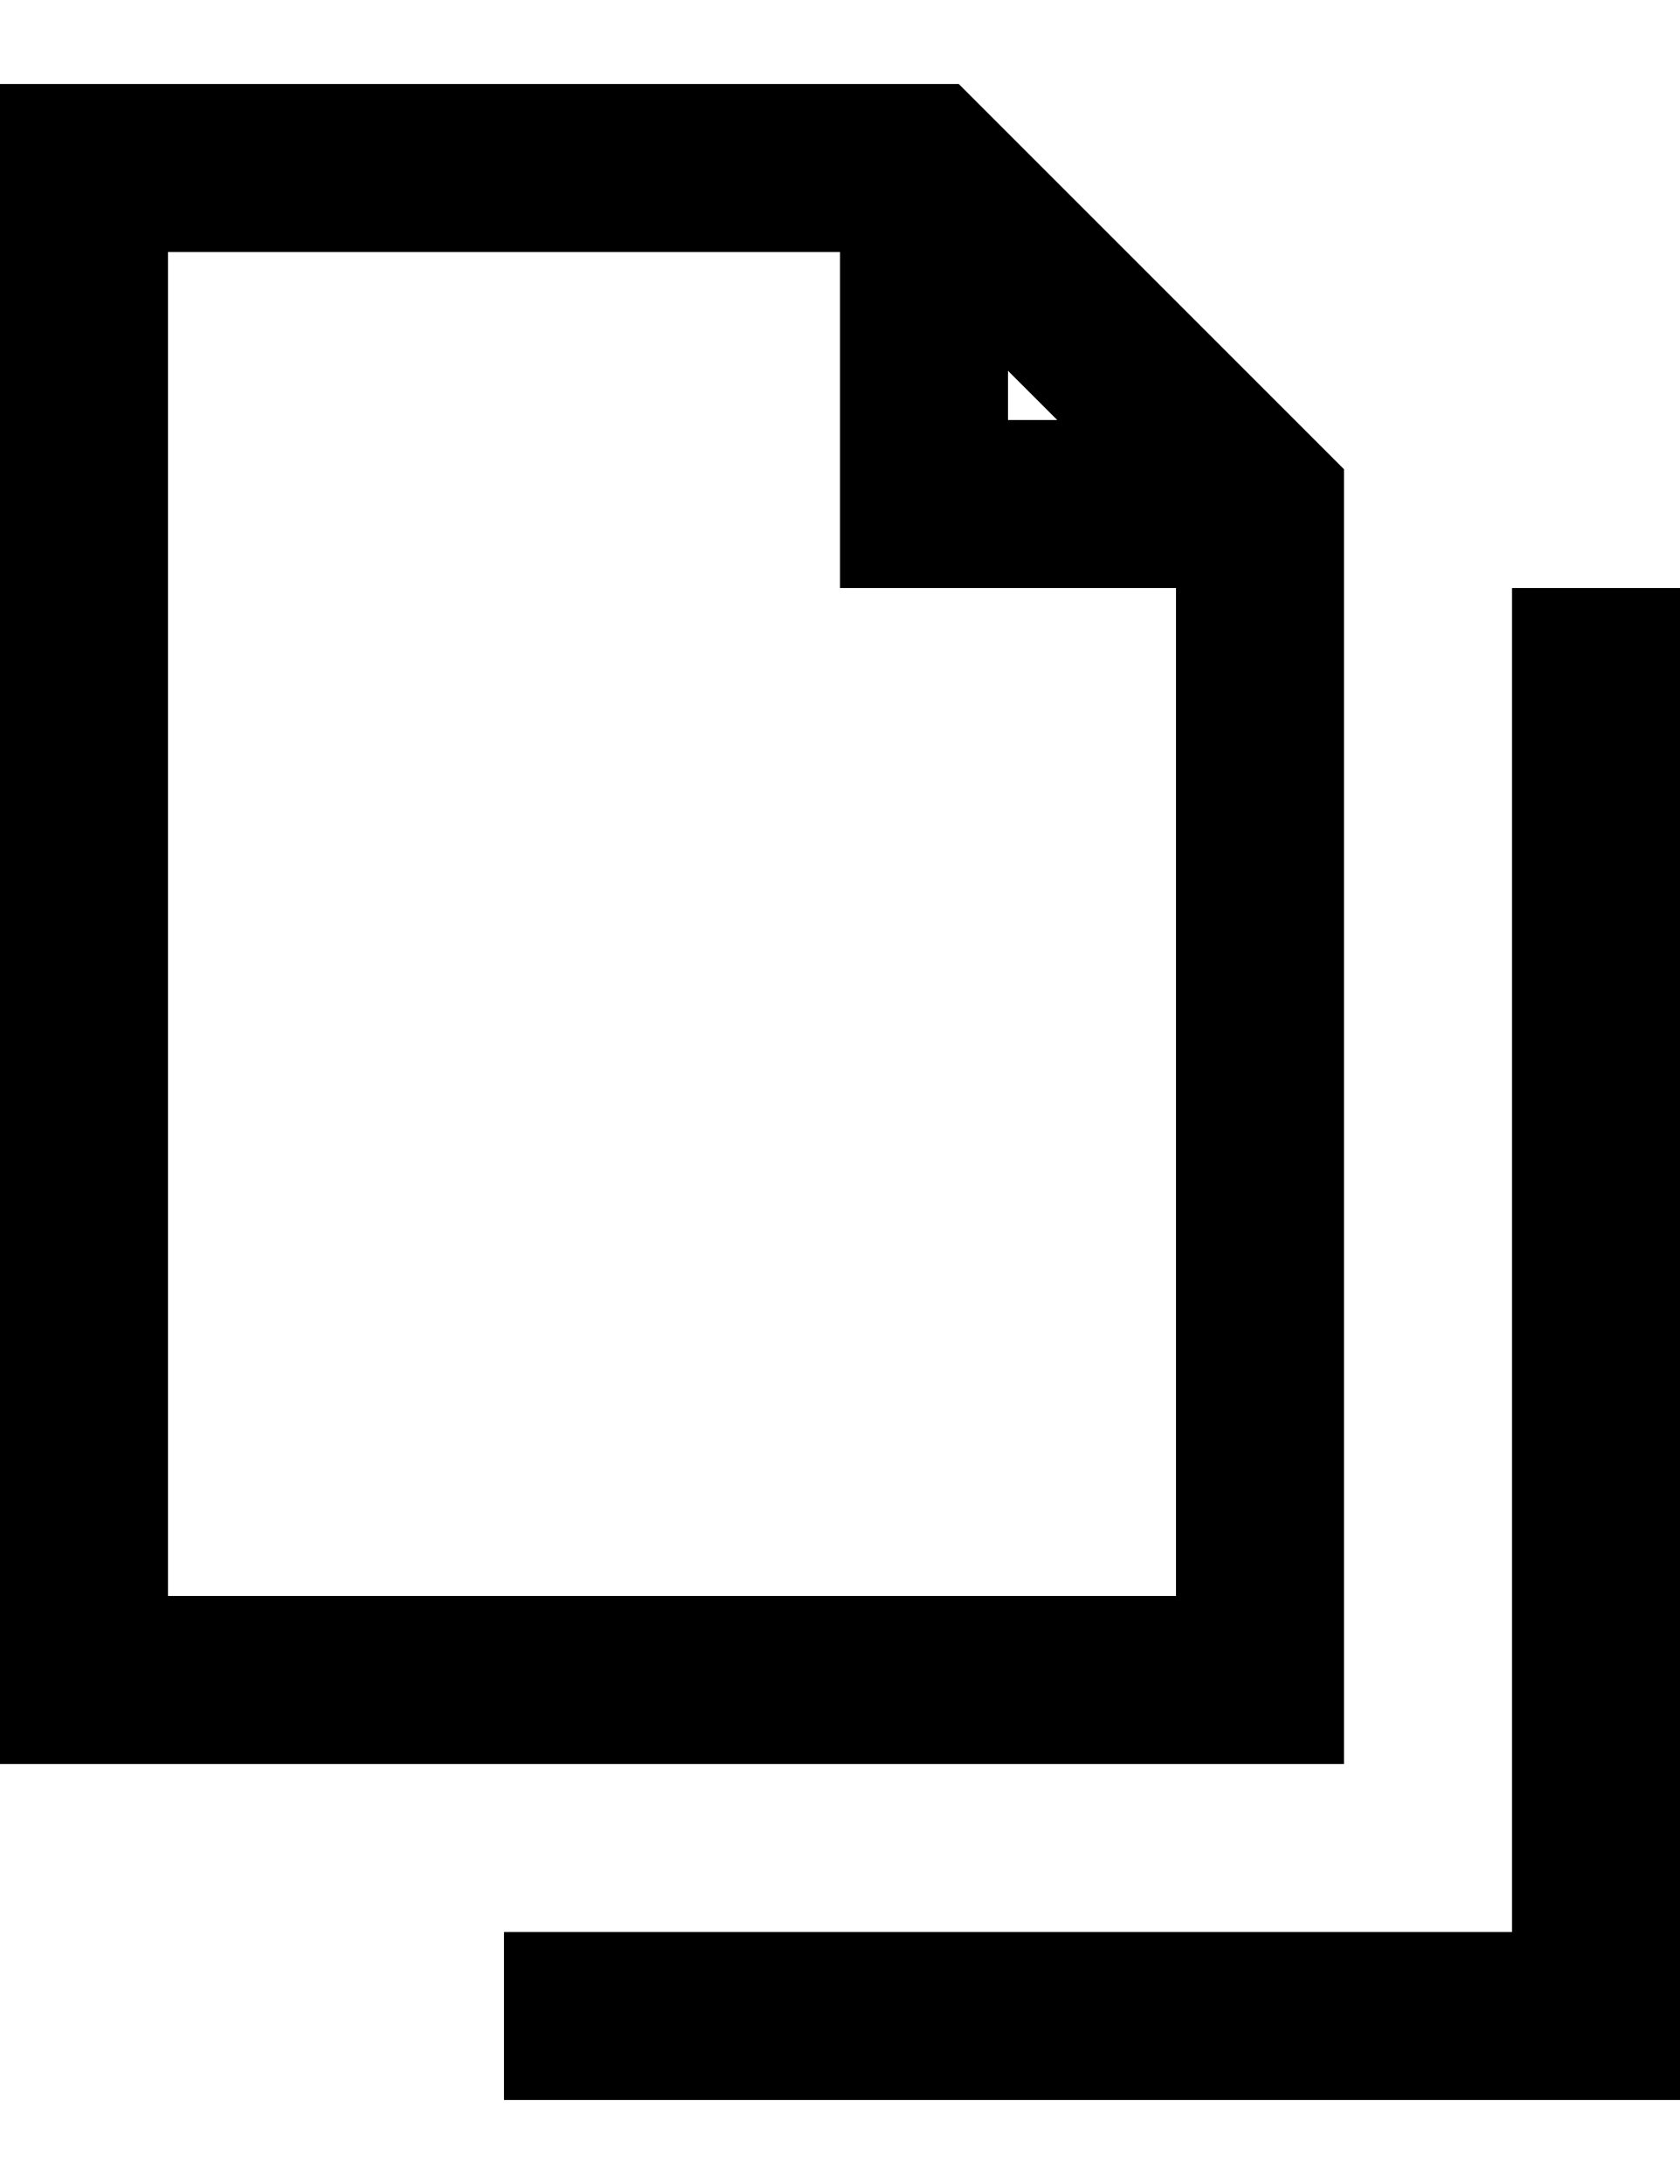 <svg width="10" height="13" viewBox="0 0 10 13" fill="none" xmlns="http://www.w3.org/2000/svg">
<path fill-rule="evenodd" clip-rule="evenodd" d="M5.707 0.5H0V10.5H8V2.793L5.707 0.5ZM1 9.5V1.5H5V3.5H7V9.5H1ZM6.293 2.5L6 2.207V2.5H6.293Z" fill="black"/>
<path d="M10 12.5L10 3.5H9L9 11.5L3 11.5V12.5L10 12.5Z" fill="black"/>
</svg>
